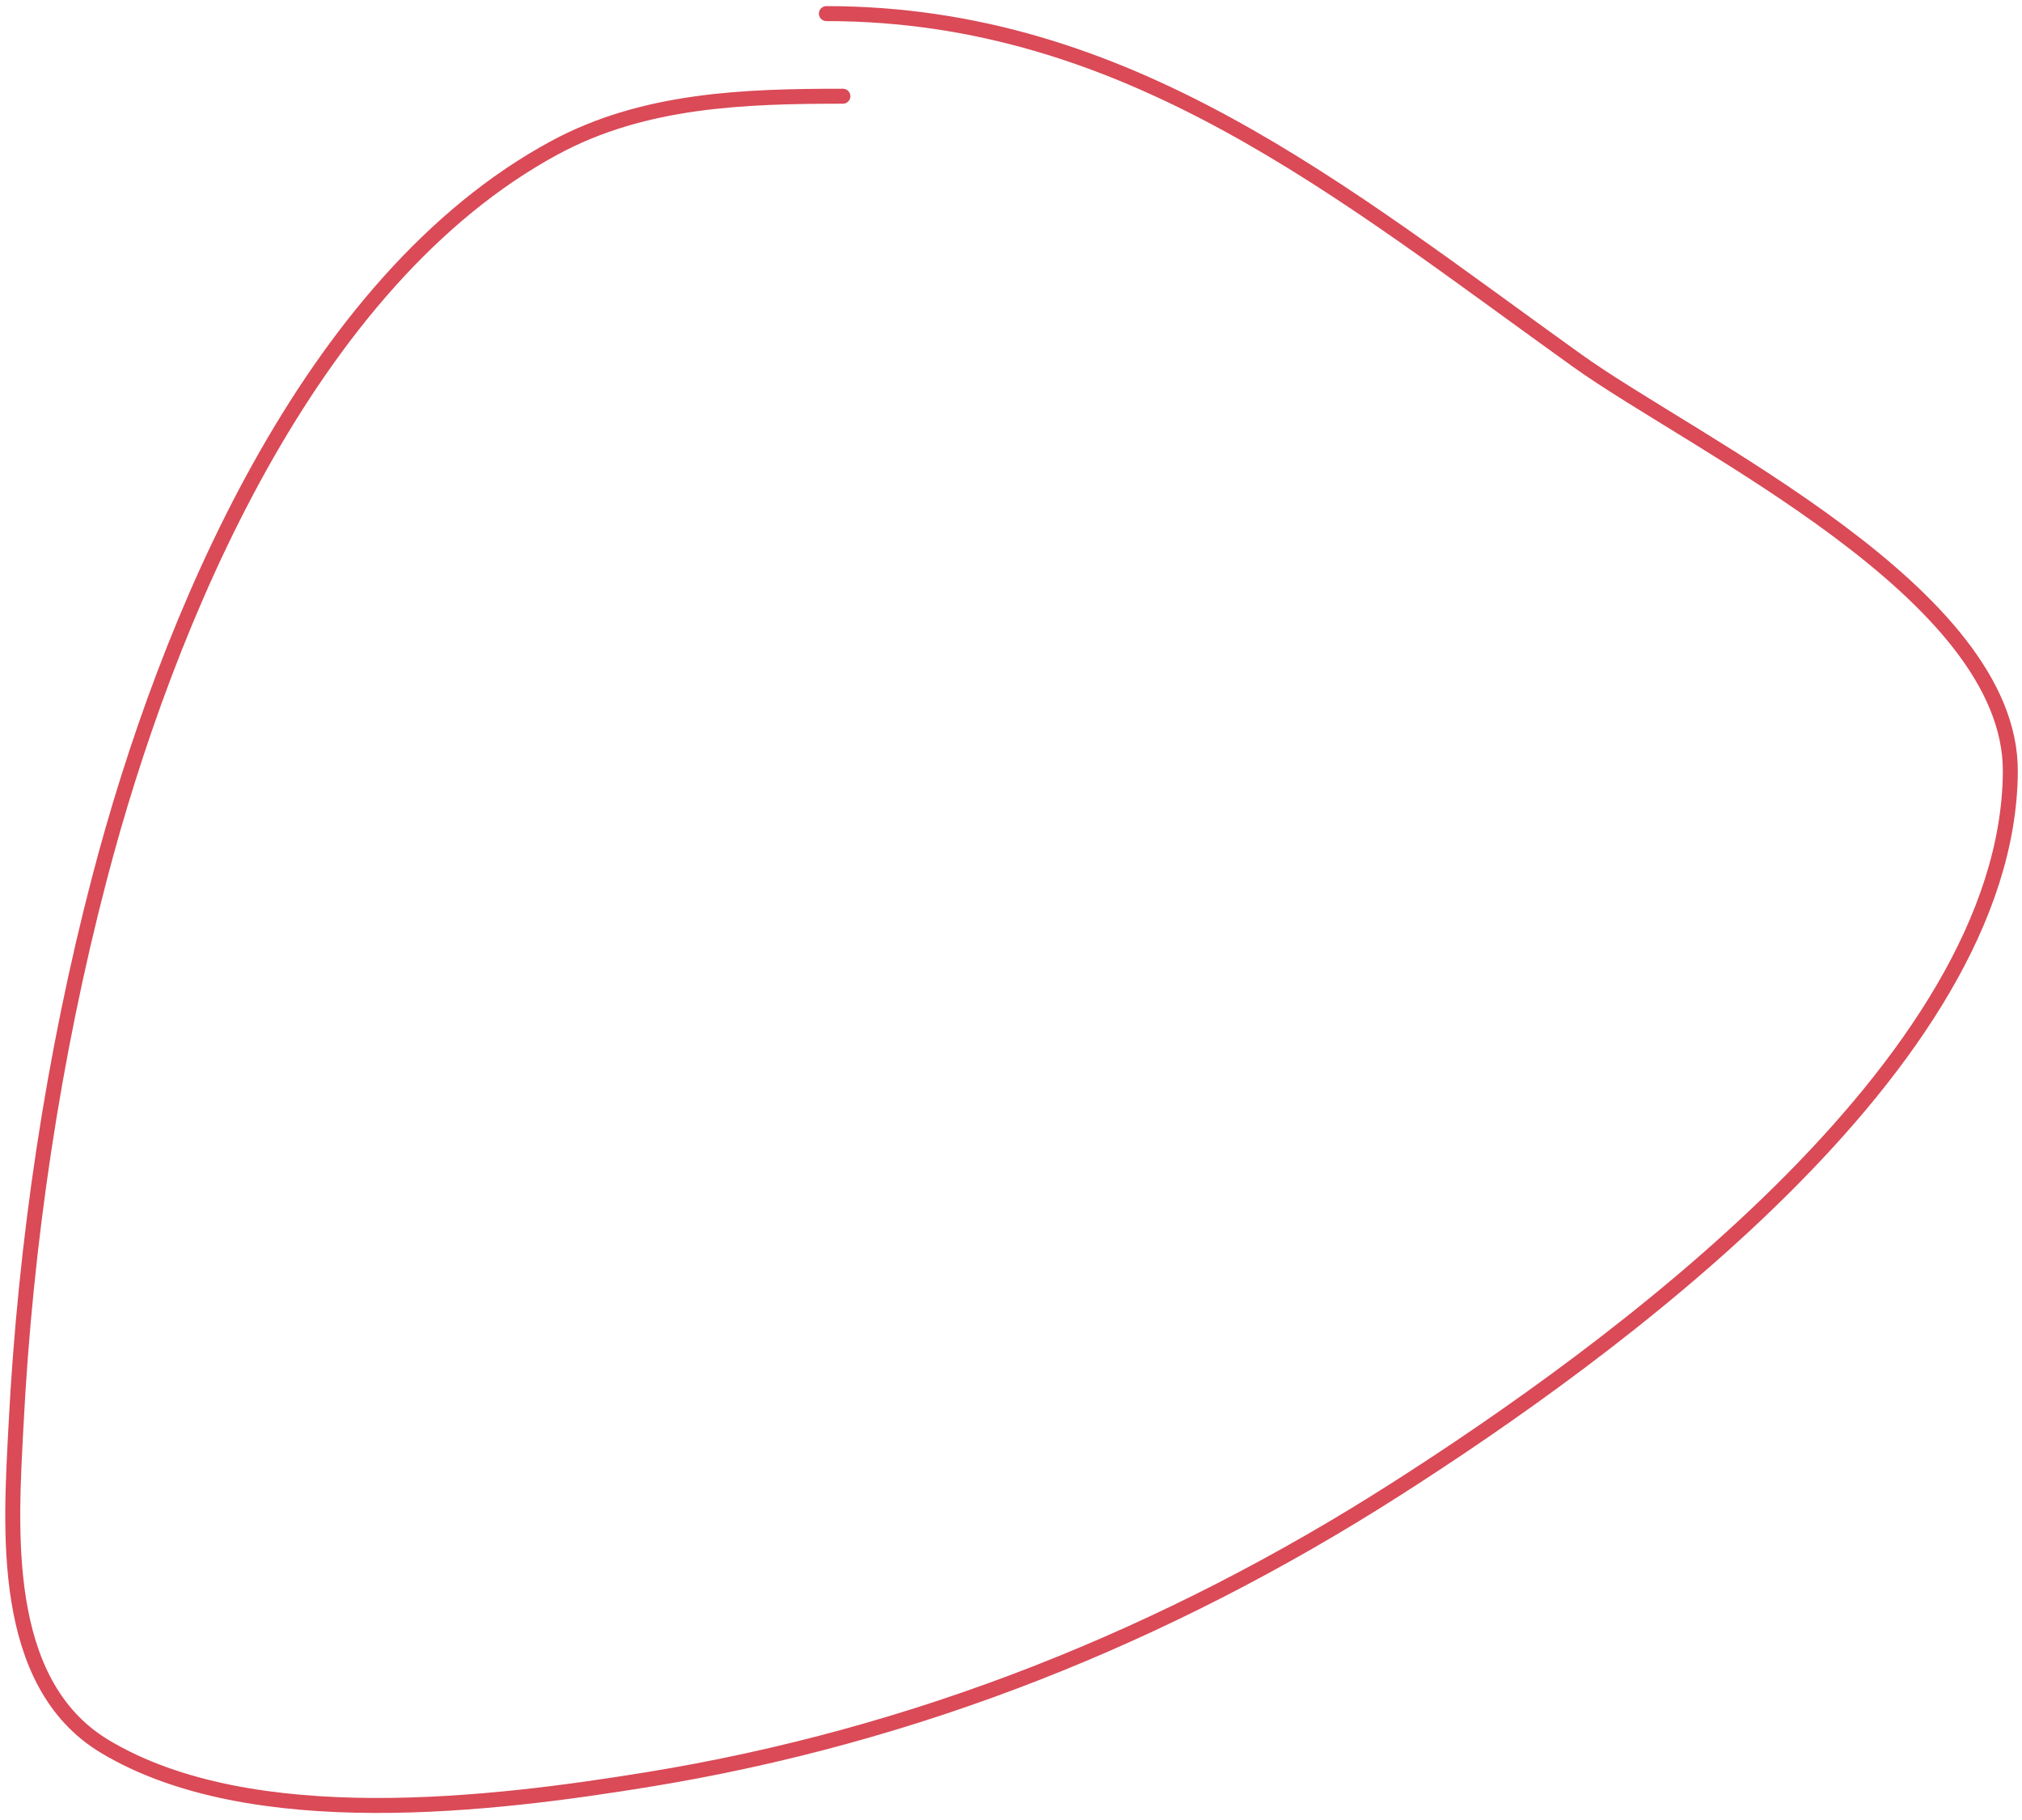 <?xml version="1.0" encoding="UTF-8"?> <svg xmlns="http://www.w3.org/2000/svg" width="270" height="243" viewBox="0 0 270 243" fill="none"> <path d="M112.554 12.847C99.437 12.847 85.99 13.277 74.073 19.71C41.171 37.469 22.236 83.003 13.286 117.262C7.088 140.991 3.379 165.945 2.134 190.426C1.45 203.878 -0.168 224.697 14.022 233.197C33.622 244.938 65.876 240.949 86.45 237.609C122.364 231.778 155.689 218.441 186.331 198.882C214.426 180.949 268.183 142.286 268.441 103.046C268.598 79.199 226.383 59.446 210.596 48.142C179.057 25.559 150.615 1.817 110.348 1.817" stroke="#DA4A57" stroke-width="2" stroke-linecap="round"></path> </svg> 